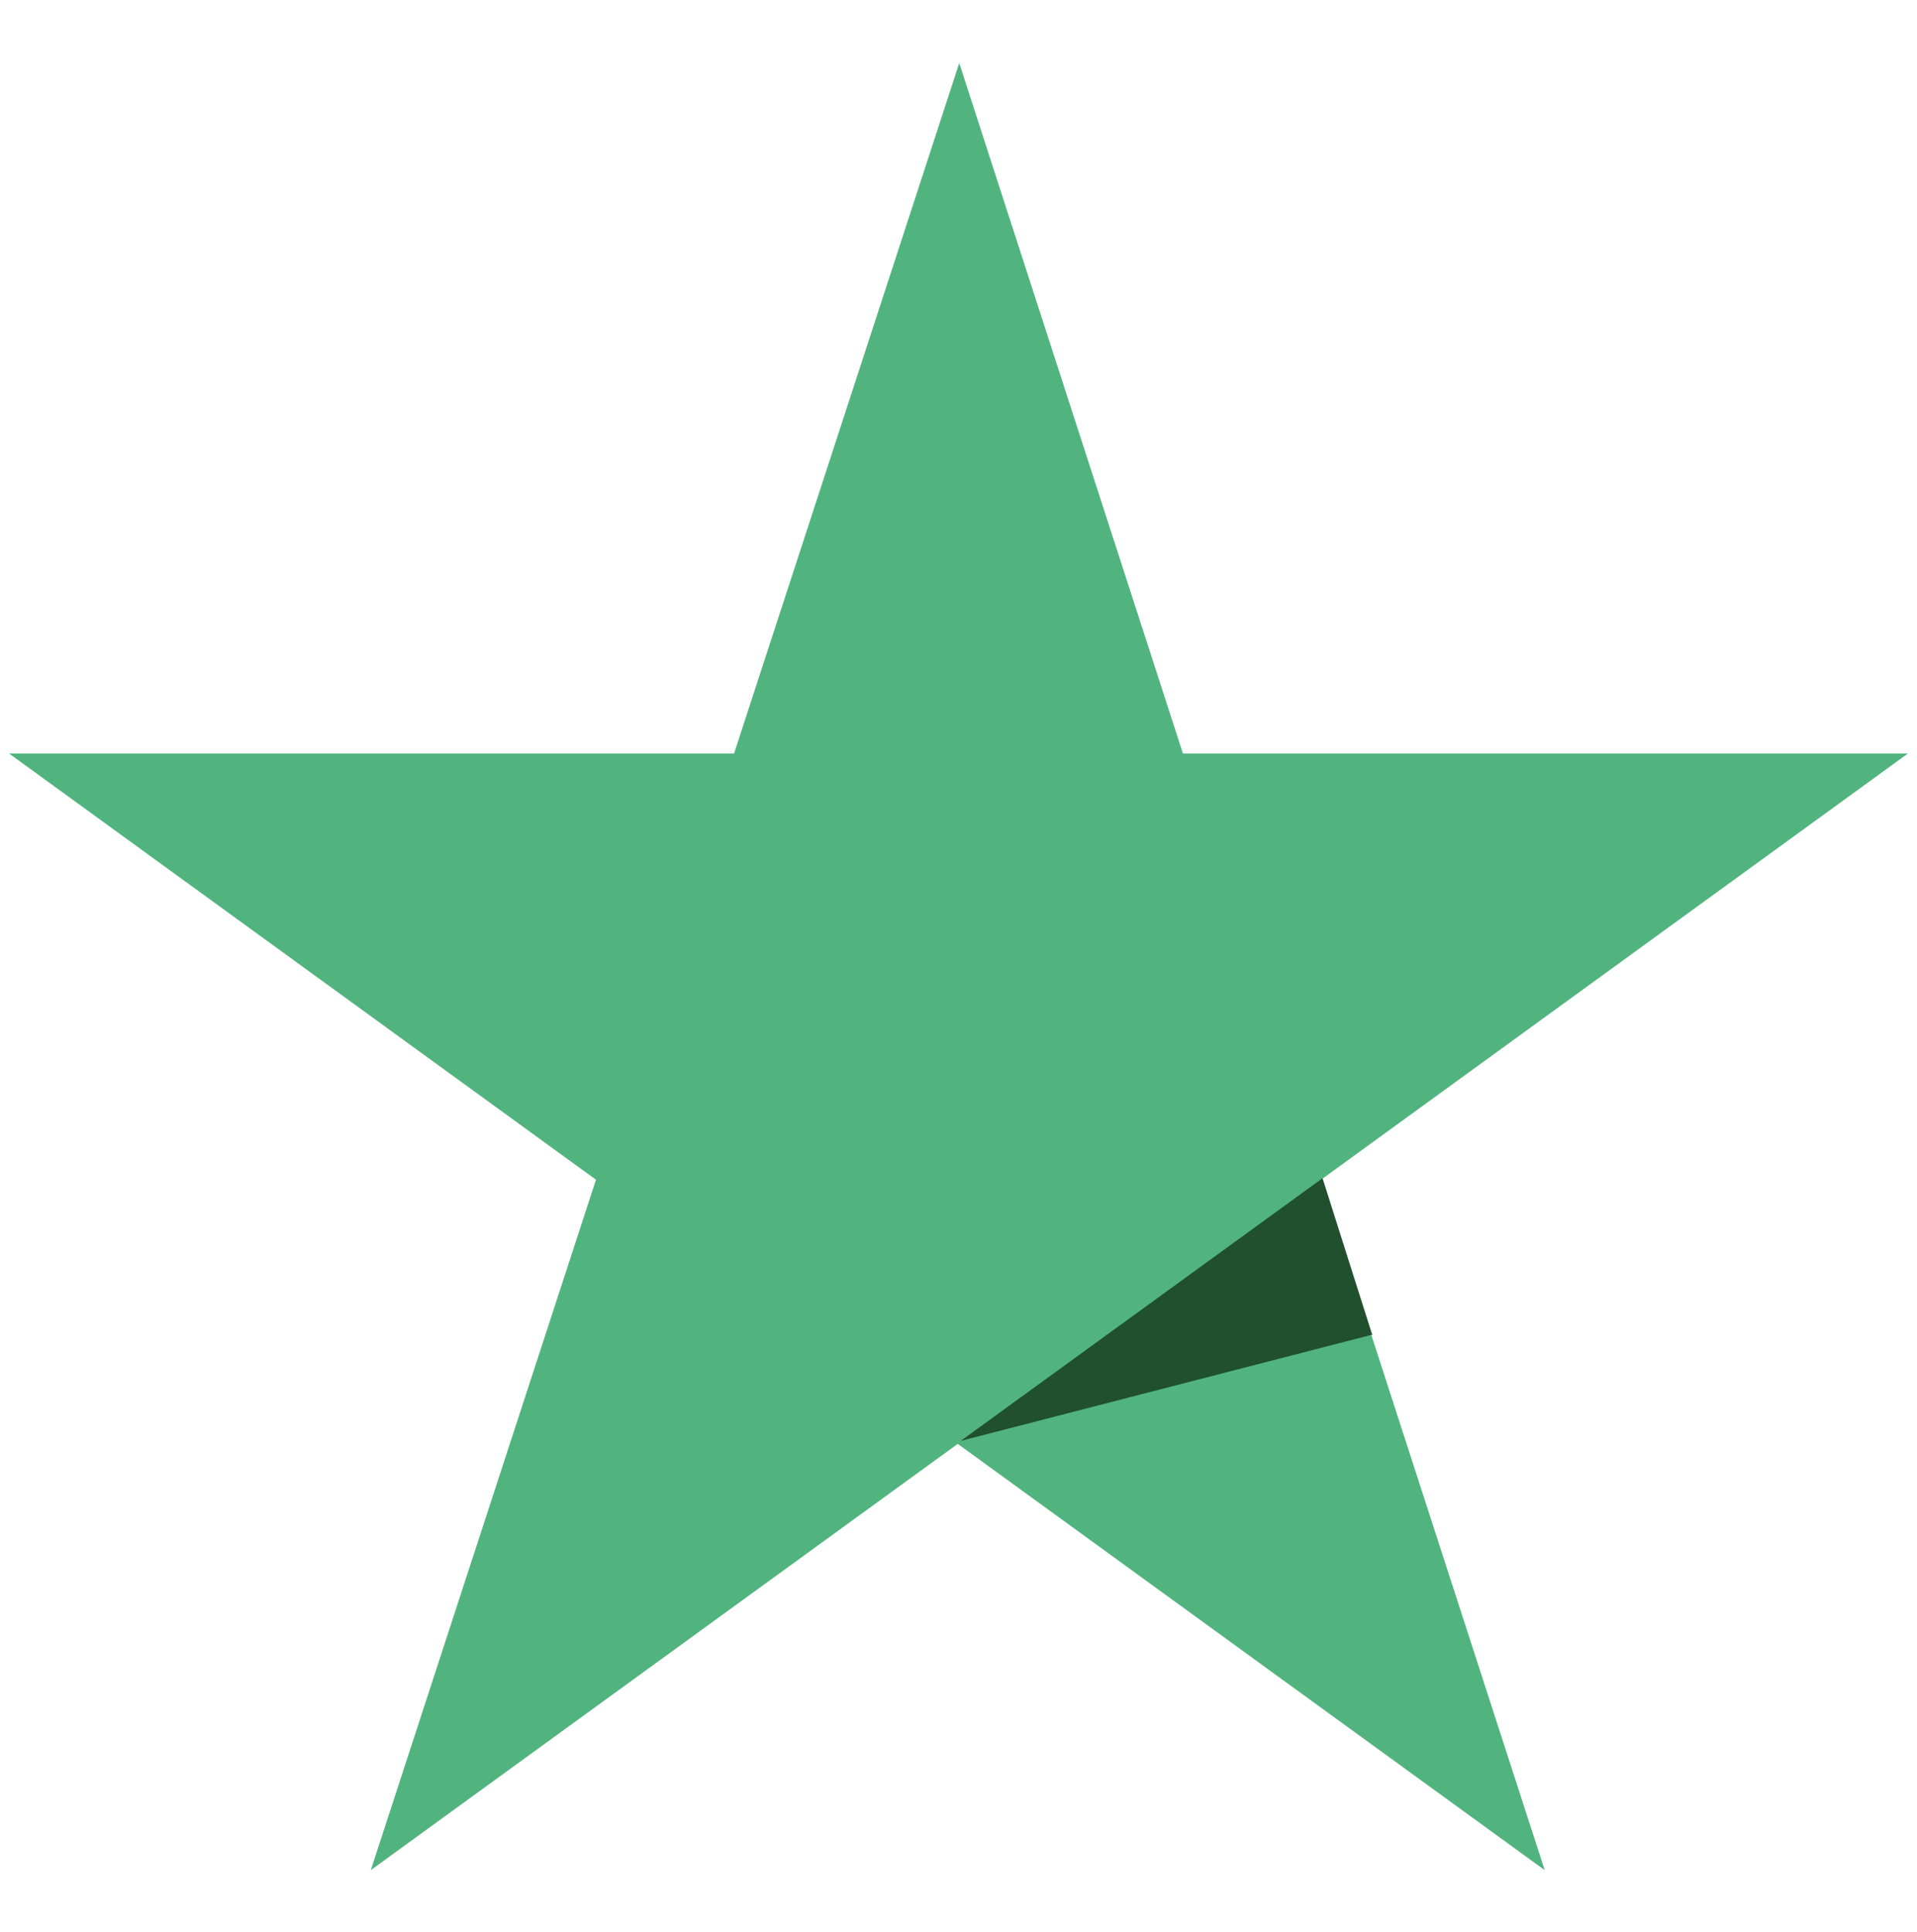 <?xml version="1.0" encoding="UTF-8"?>
<svg xmlns="http://www.w3.org/2000/svg" width="127.7" height="128.7" version="1.1" viewBox="0 0 127.7 128.7">
  <defs>
    <style>
      .cls-1 {
        fill: #51b47f;
      }

      .cls-2 {
        fill: #20502d;
      }
    </style>
  </defs>
  <!-- Generator: Adobe Illustrator 28.7.2, SVG Export Plug-In . SVG Version: 1.2.0 Build 154)  -->
  <g>
    <g id="Livello_1">
      <g>
        <path class="cls-1" d="M127.1,50.2h-48.3L63.9,4.2l-15,46H.6c0,0,39.1,28.4,39.1,28.4l-15,46,39.1-28.4,39.1,28.4-14.9-46,39.1-28.4Z"/>
        <path class="cls-2" d="M91.4,88.9l-3.3-10.4-24.1,17.5,27.5-7.1Z"/>
      </g>
    </g>
  </g>
</svg>